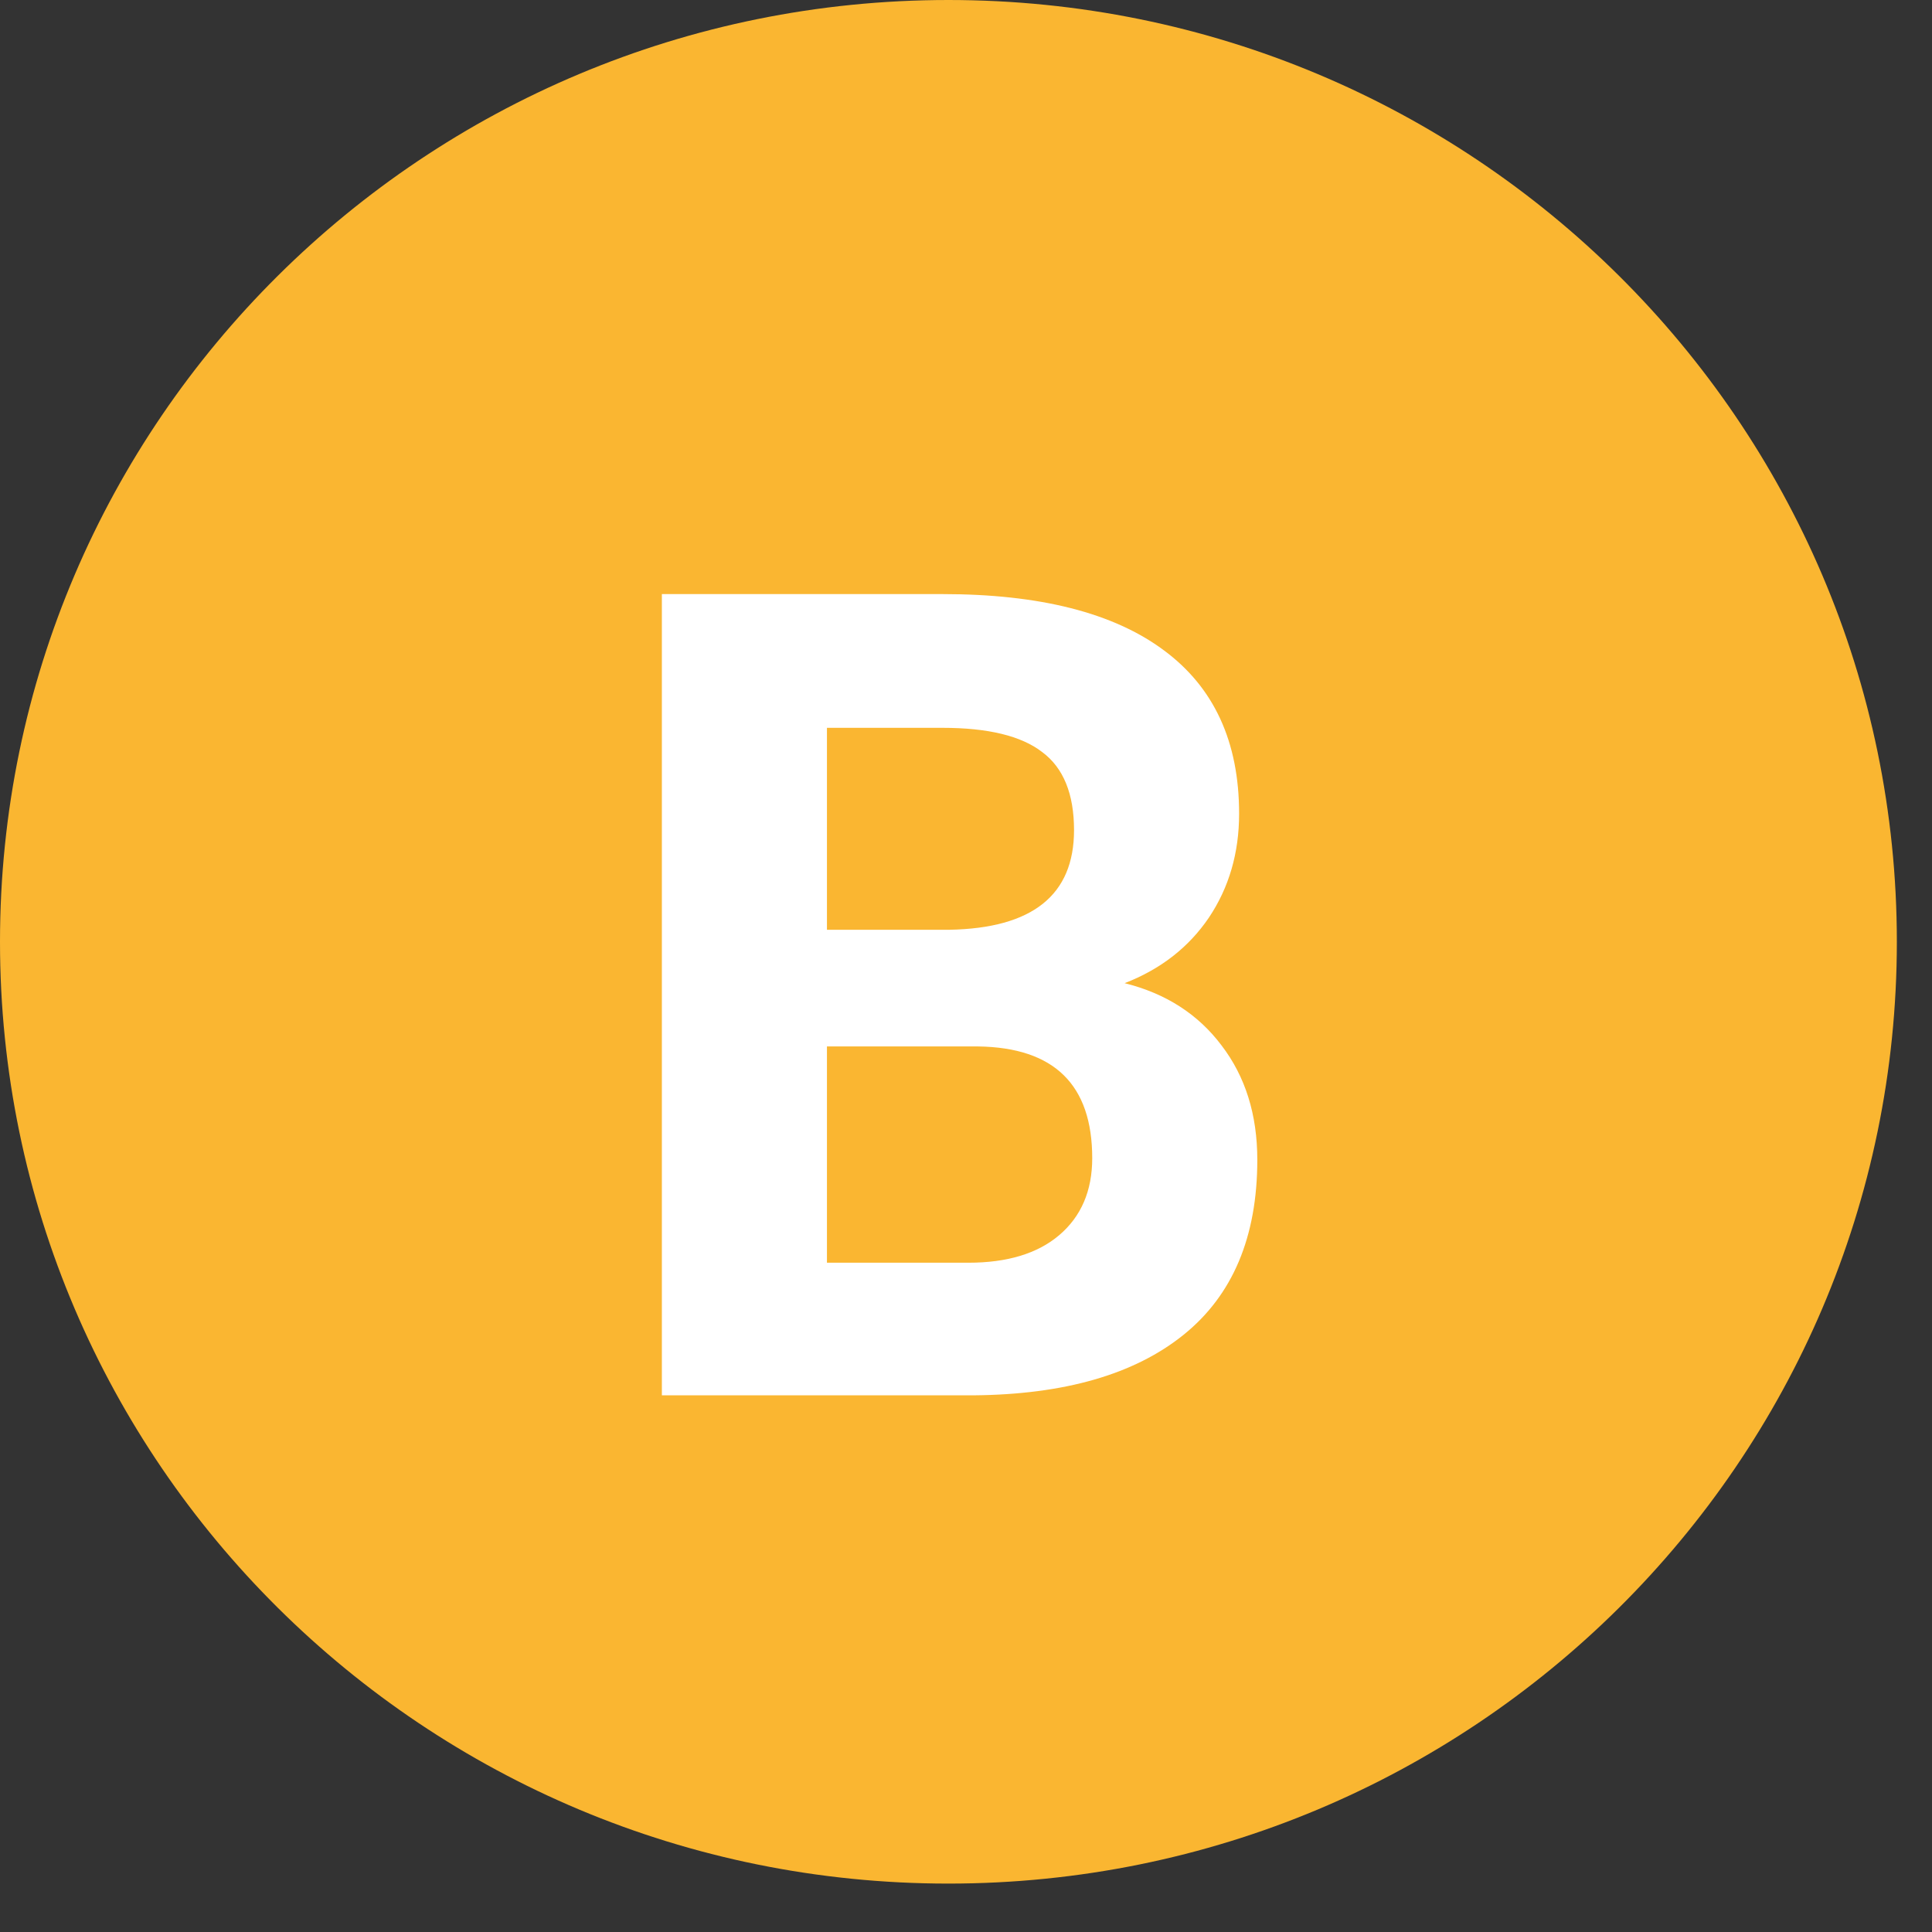 <svg width="36" height="36" viewBox="0 0 36 36" fill="none" xmlns="http://www.w3.org/2000/svg">
<rect x="0" y="0" width="36" height="36" fill="#333333" stroke="none"/>
<path d="M17.672 35.098C27.433 35.098 35.345 27.241 35.345 17.549C35.345 7.857 27.433 0 17.672 0C7.912 0 0 7.857 0 17.549C0 27.241 7.912 35.098 17.672 35.098Z" fill="#FAB631"/>
<path d="M12.333 26V11.07H17.562C19.374 11.07 20.748 11.419 21.685 12.116C22.621 12.807 23.089 13.822 23.089 15.162C23.089 15.893 22.901 16.539 22.525 17.1C22.149 17.653 21.627 18.06 20.956 18.32C21.722 18.511 22.324 18.898 22.761 19.479C23.206 20.06 23.428 20.77 23.428 21.611C23.428 23.047 22.97 24.134 22.054 24.872C21.138 25.61 19.832 25.986 18.137 26H12.333ZM15.409 19.499V23.529H18.044C18.769 23.529 19.333 23.358 19.736 23.016C20.146 22.668 20.352 22.189 20.352 21.581C20.352 20.213 19.644 19.52 18.229 19.499H15.409ZM15.409 17.325H17.686C19.237 17.298 20.013 16.679 20.013 15.469C20.013 14.793 19.815 14.307 19.419 14.013C19.029 13.712 18.41 13.562 17.562 13.562H15.409V17.325Z" fill="white"/>
</svg>
